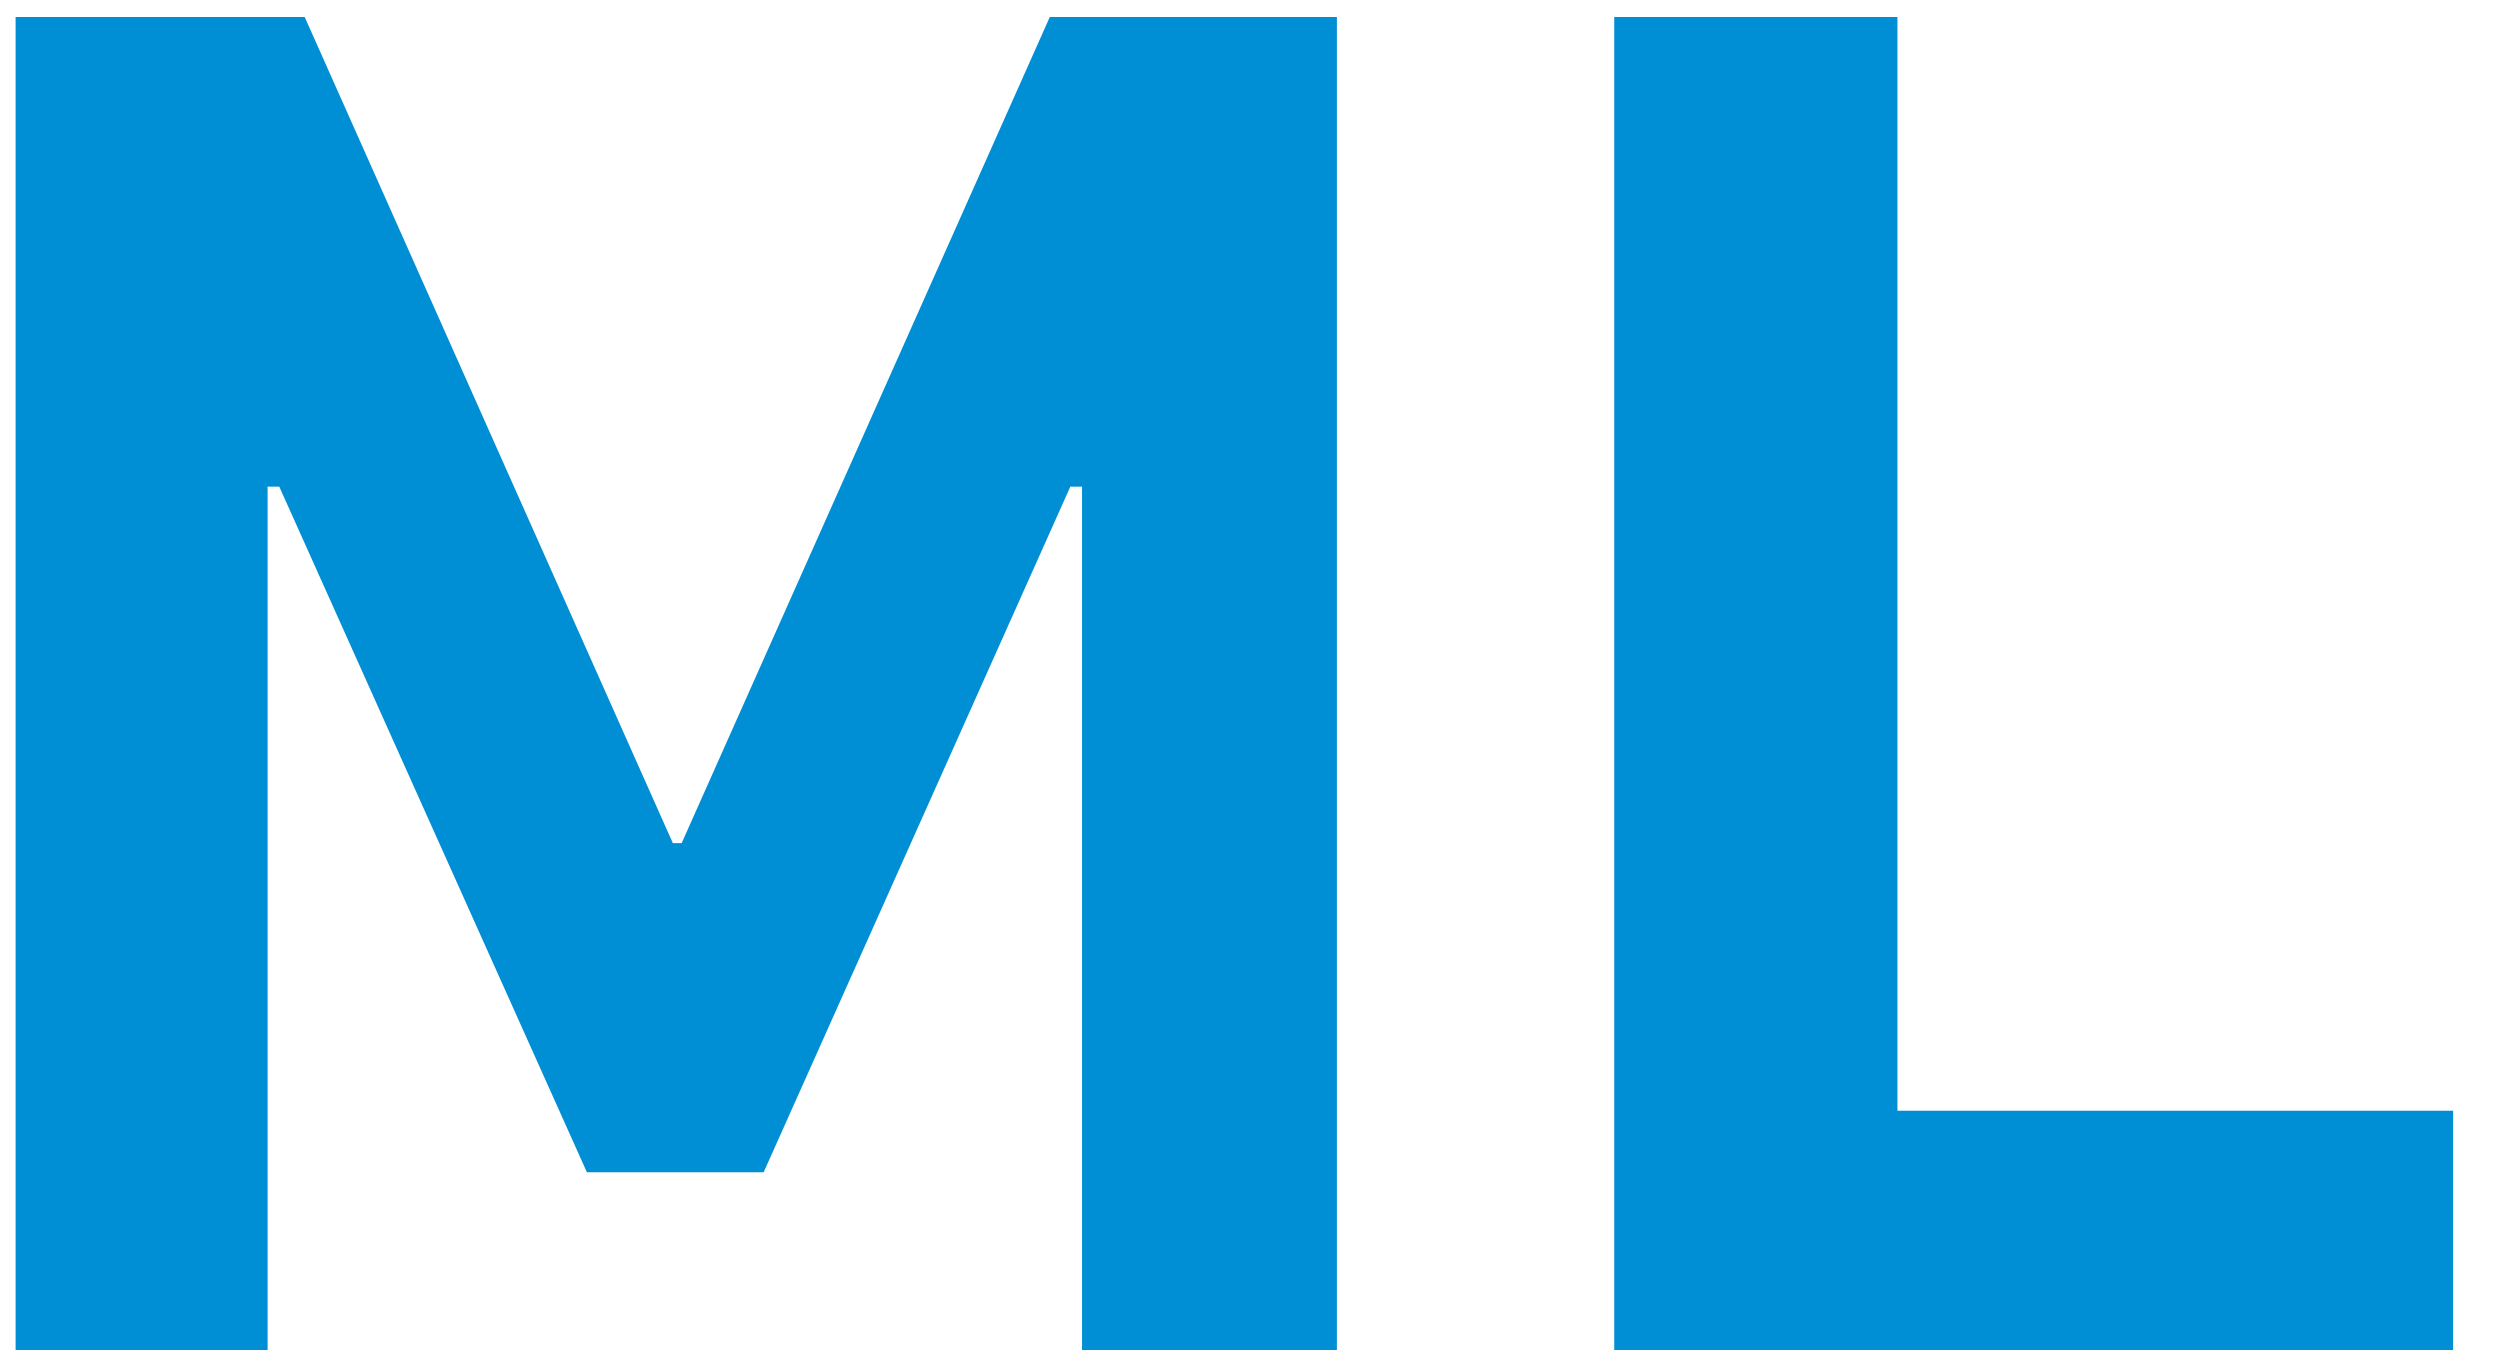<svg width="50" height="27" viewBox="0 0 50 27" fill="none" xmlns="http://www.w3.org/2000/svg">
<path d="M5.352 27H0.312V0.34H6.094L13.457 16.863H13.633L20.996 0.34H26.738V27H21.641V9.734H21.406L15.273 23.445H11.738L5.586 9.734H5.352V27ZM49.062 22.215V27H32.285V0.34H37.949V22.215H49.062Z" fill="#008ED5"/>
</svg>
